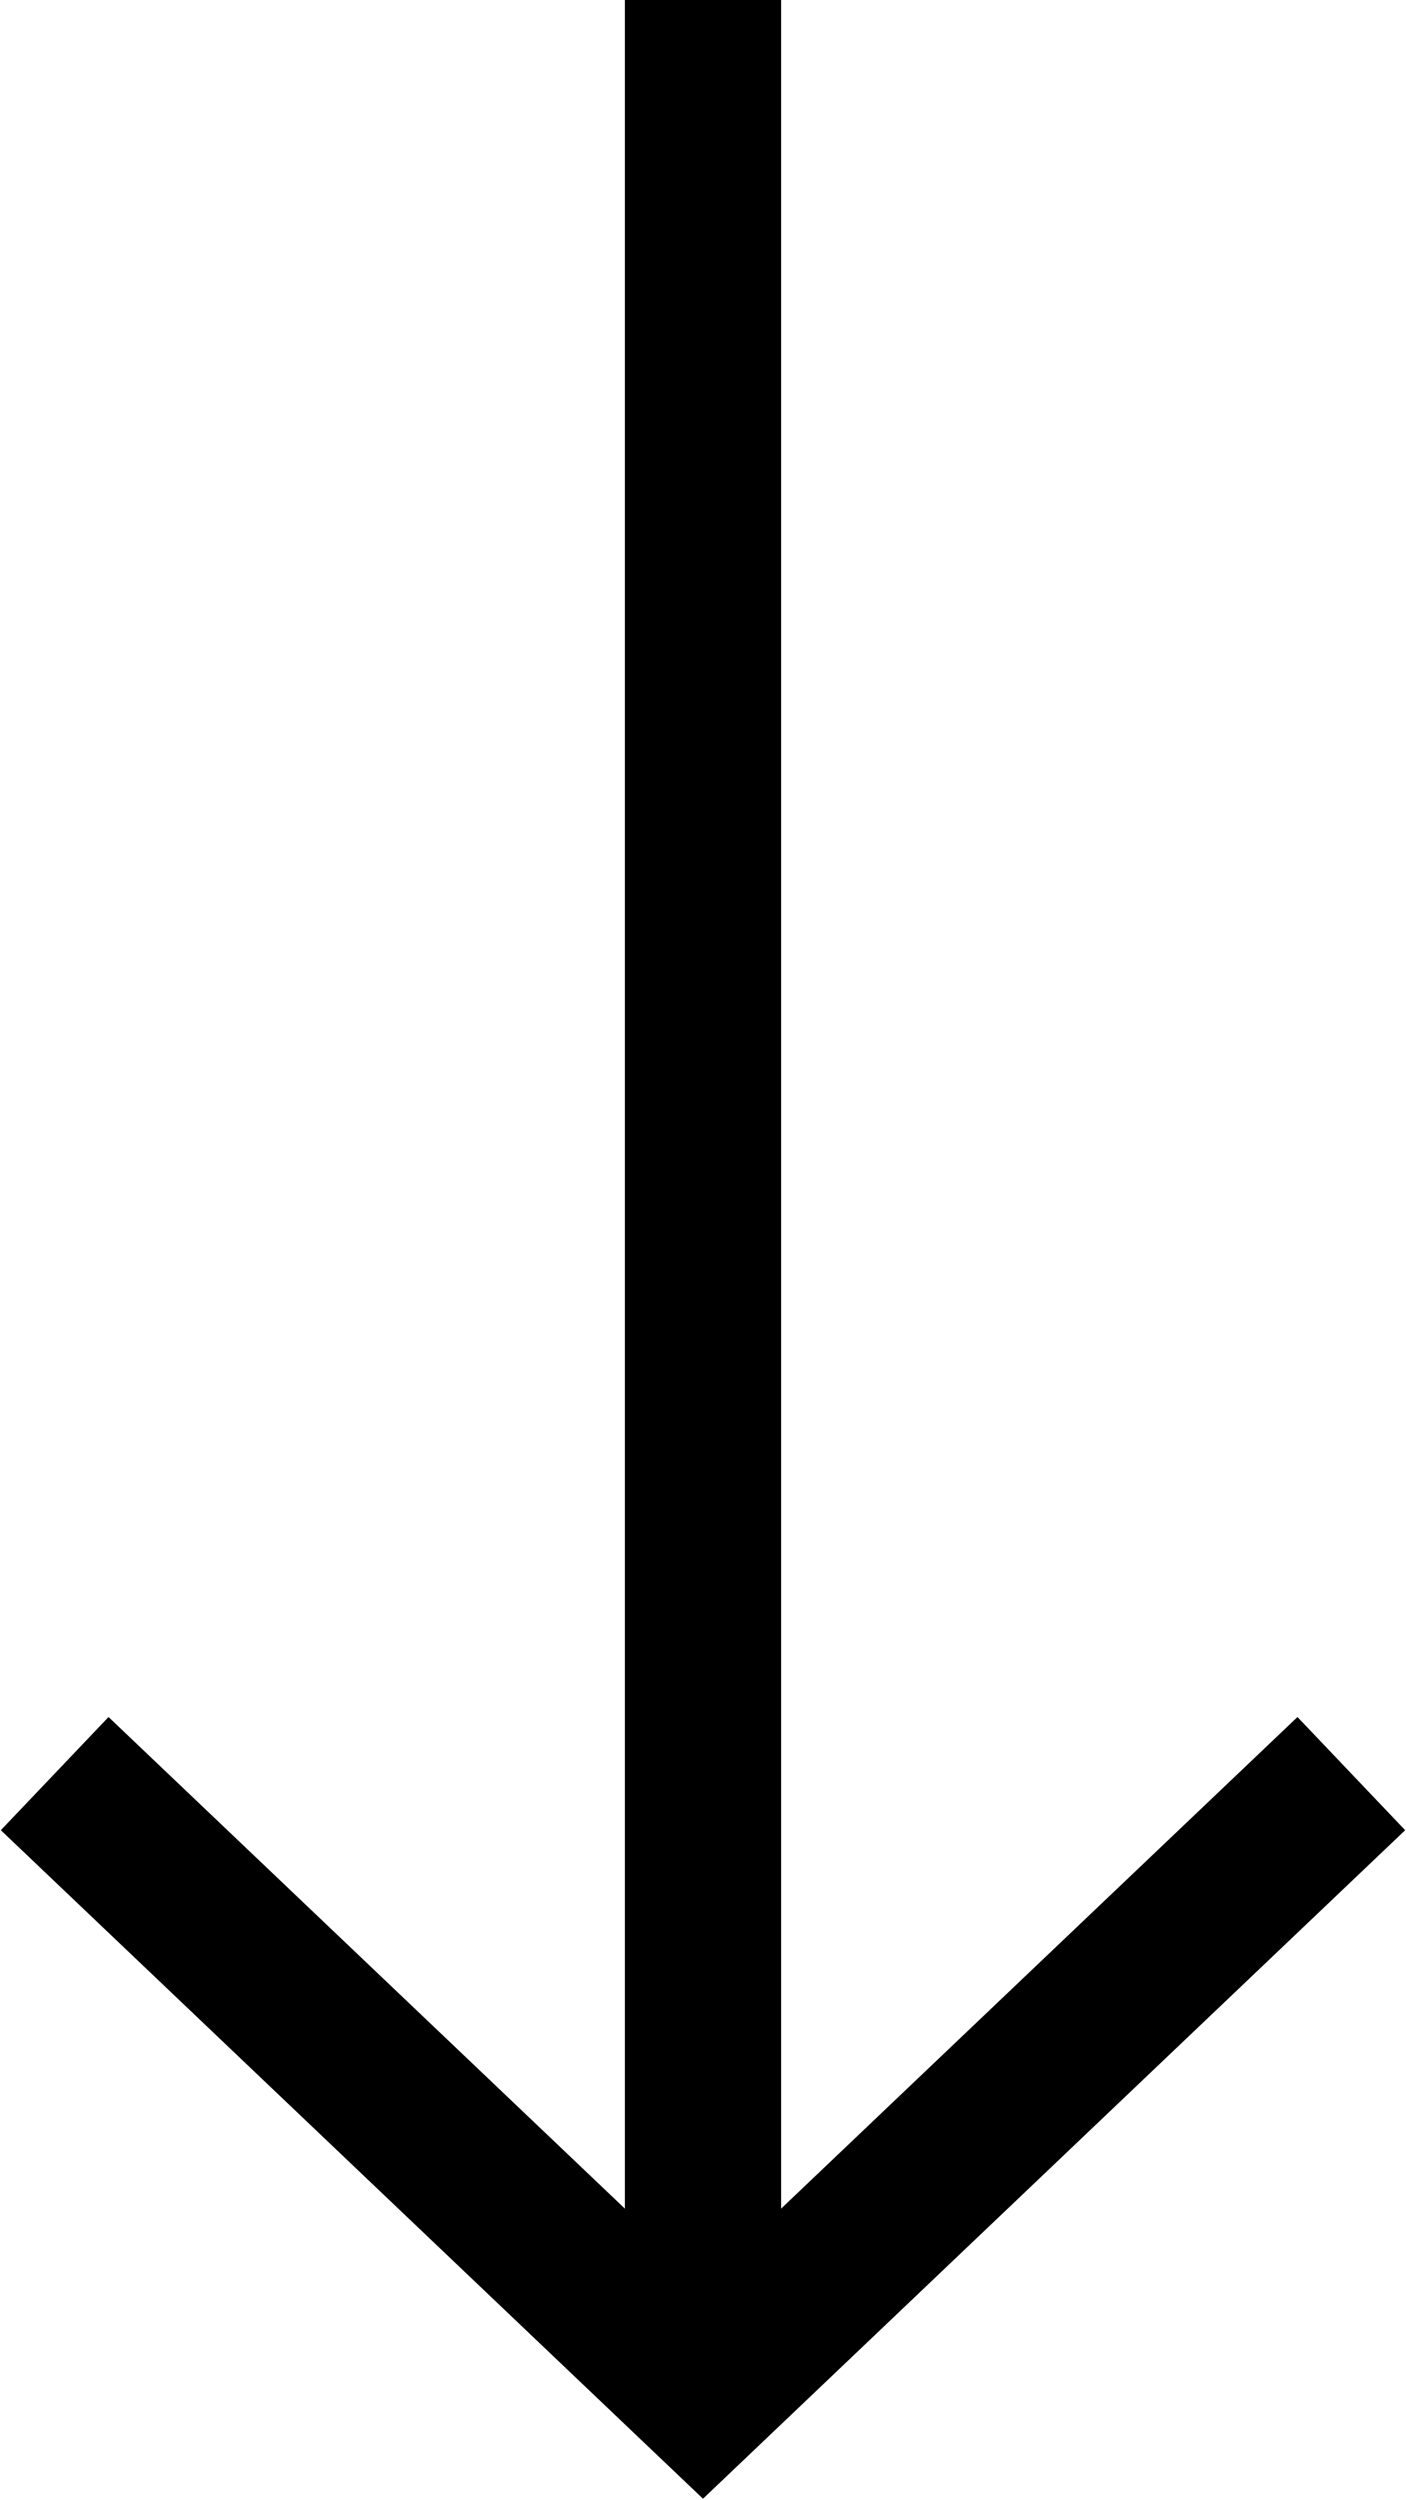 <?xml version="1.0" encoding="UTF-8"?><svg id="Layer_1" xmlns="http://www.w3.org/2000/svg" xmlns:xlink="http://www.w3.org/1999/xlink" viewBox="0 0 18 32" width="18" height="32"><defs><style>.cls-1,.cls-2{fill:none;}.cls-3{clip-path:url(#clippath);}.cls-2{stroke:#000;stroke-width:2px;}</style><clipPath id="clippath"><rect class="cls-1" width="18" height="32"/></clipPath></defs><g class="cls-3"><line class="cls-2" x1="9" x2="9" y2="30.2"/><polyline class="cls-2" points=".7 22.7 9 30.6 17.3 22.7"/></g></svg>